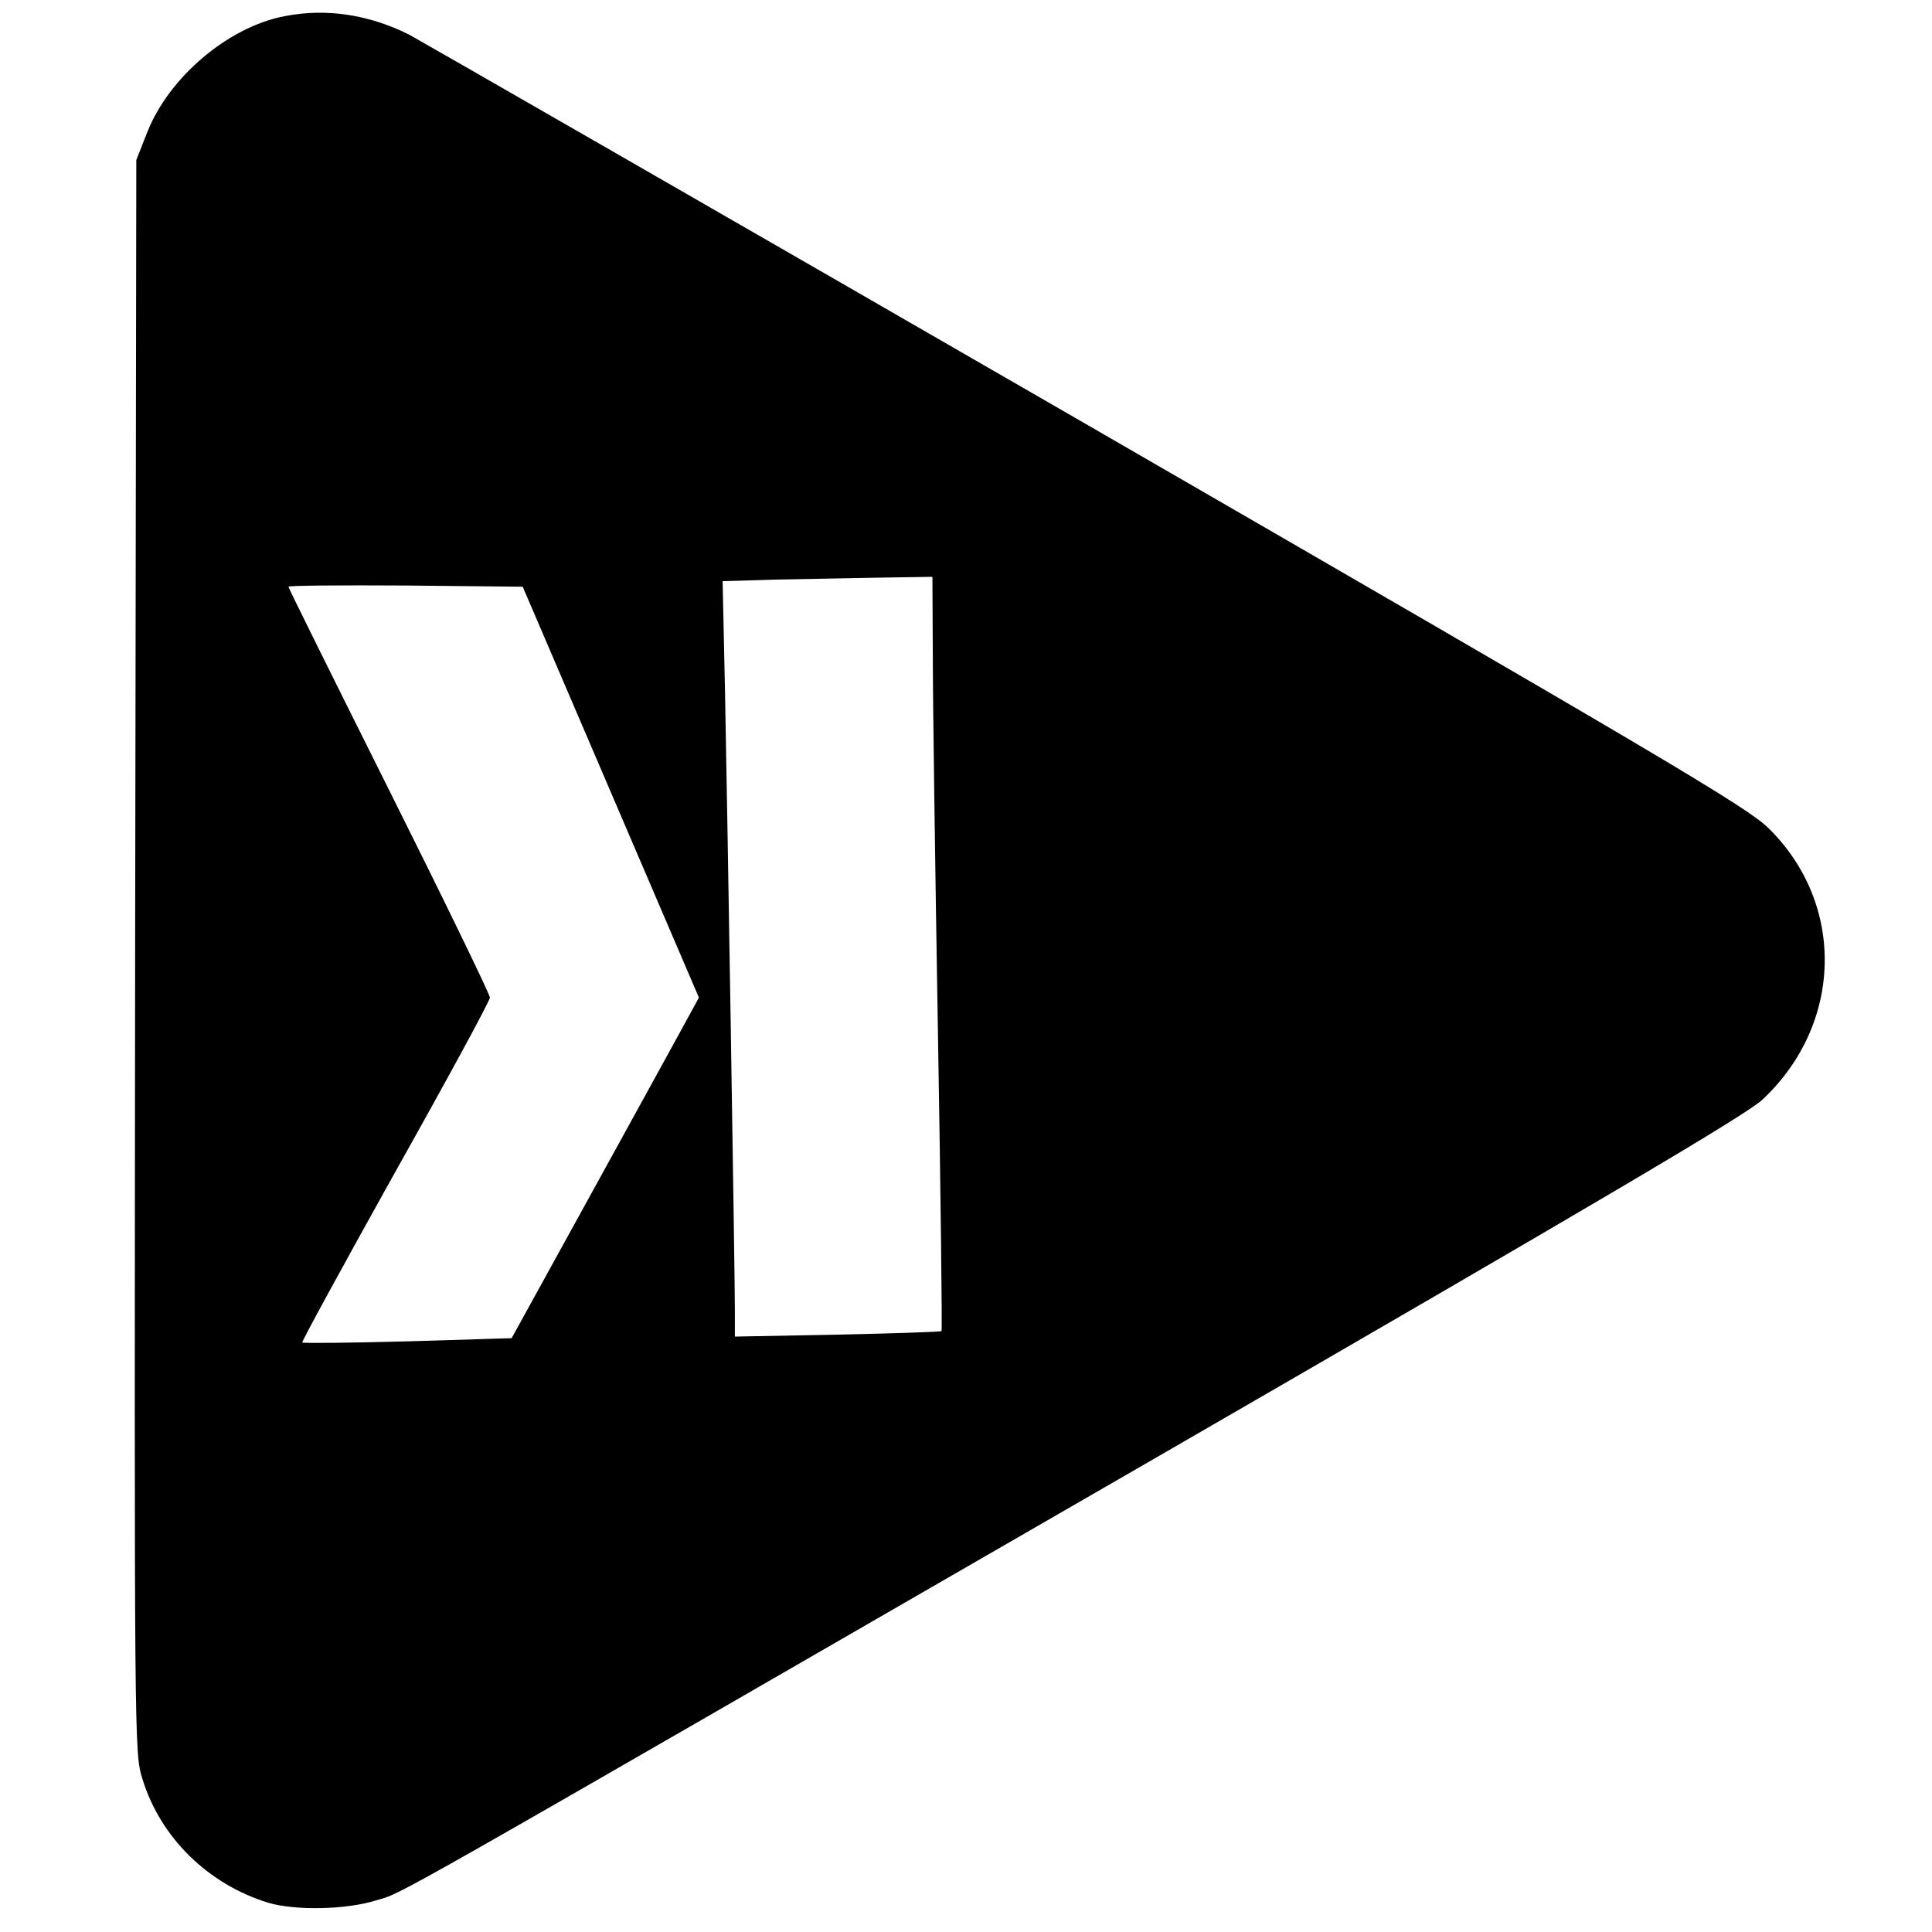 <?xml version="1.0" standalone="no"?>
<!DOCTYPE svg PUBLIC "-//W3C//DTD SVG 20010904//EN"
 "http://www.w3.org/TR/2001/REC-SVG-20010904/DTD/svg10.dtd">
<svg version="1.0" xmlns="http://www.w3.org/2000/svg"
 width="489pt" height="489pt" viewBox="0 0 489 489"
 preserveAspectRatio="xMidYMid meet">
<g transform="translate(0,489) scale(0.1,-0.1)"
fill="#000000" stroke="none">
<path d="M720 4849 c-142 -27 -292 -154 -347 -293 l-28 -71 -3 -2015 c-2
-1995 -2 -2016 18 -2081 45 -149 166 -268 319 -315 68 -20 196 -18 273 6 73
22 -23 -32 1973 1120 1137 657 1492 867 1535 906 205 191 212 496 16 688 -54
53 -255 172 -1721 1019 -913 527 -1686 971 -1717 988 -102 52 -212 69 -318 48z
m1641 -1621 c0 -112 6 -540 13 -953 7 -412 11 -752 9 -754 -1 -2 -120 -6 -263
-9 l-260 -5 0 64 c0 103 -19 1269 -25 1571 l-6 277 133 4 c73 1 193 4 266 5
l132 2 1 -202z m-815 -343 l223 -520 -47 -86 c-26 -47 -132 -241 -237 -431
l-190 -345 -263 -8 c-145 -4 -265 -5 -267 -3 -2 2 104 196 235 431 132 235
240 434 240 442 0 8 -115 245 -255 525 -140 280 -255 512 -255 515 0 3 133 4
296 3 l297 -3 223 -520z"/>
</g>
</svg>
